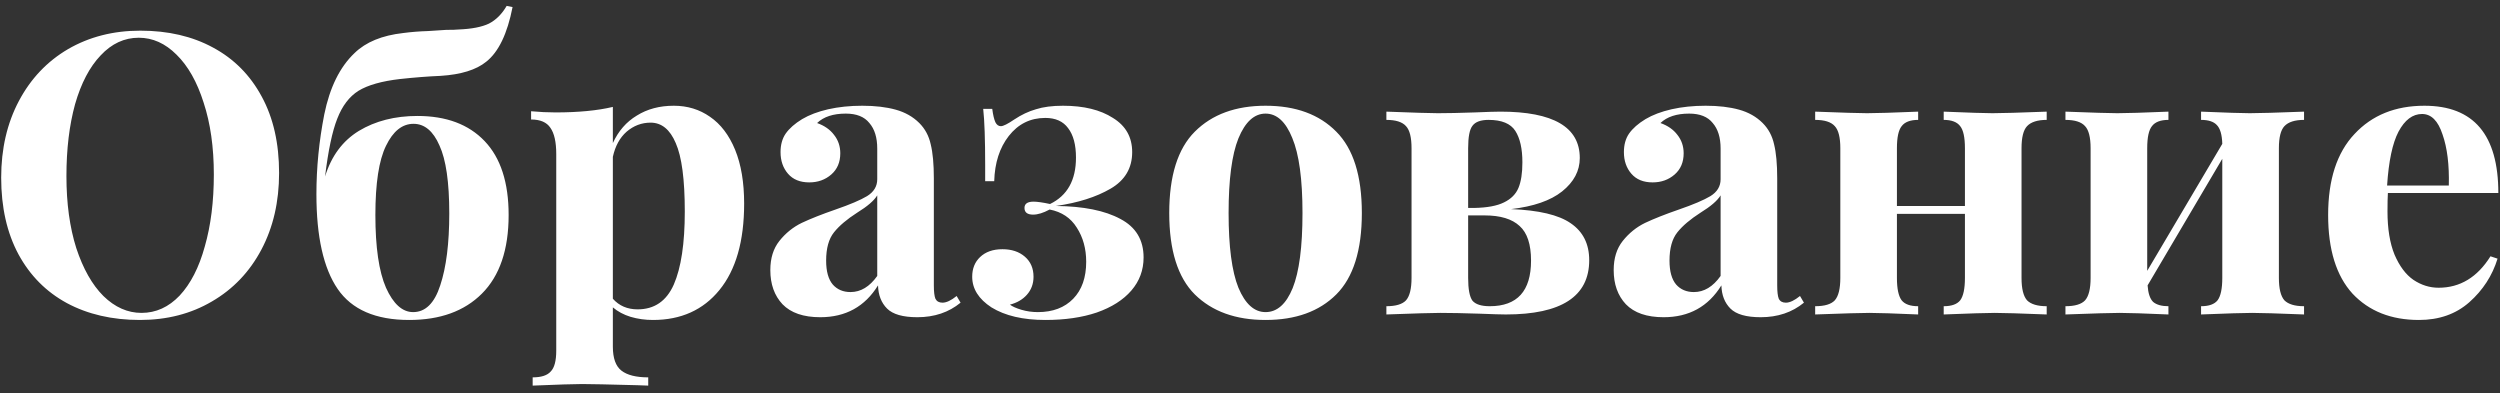 <?xml version="1.0" encoding="UTF-8"?> <svg xmlns="http://www.w3.org/2000/svg" width="318" height="50" viewBox="0 0 318 50" fill="none"><rect x="0" y="0" width="318" height="50" fill="#333333" stroke="none"/> <path d="M17.85 3.9C21.383 3.9 24.467 4.617 27.1 6.05C29.767 7.483 31.833 9.567 33.3 12.3C34.767 15 35.5 18.233 35.5 22C35.5 25.667 34.75 28.917 33.25 31.75C31.75 34.583 29.65 36.783 26.95 38.35C24.283 39.917 21.233 40.7 17.8 40.7C14.267 40.7 11.167 39.983 8.5 38.55C5.867 37.117 3.817 35.05 2.35 32.35C0.883 29.617 0.15 26.367 0.15 22.6C0.15 18.933 0.9 15.683 2.4 12.85C3.9 10.017 5.983 7.817 8.65 6.25C11.35 4.683 14.417 3.9 17.85 3.9ZM17.65 4.8C15.817 4.8 14.2 5.55 12.8 7.05C11.4 8.517 10.317 10.583 9.55 13.25C8.817 15.917 8.45 18.967 8.45 22.4C8.45 25.867 8.867 28.917 9.7 31.55C10.567 34.183 11.717 36.217 13.15 37.65C14.617 39.083 16.233 39.8 18 39.8C19.833 39.8 21.45 39.067 22.85 37.6C24.25 36.1 25.317 34.017 26.05 31.35C26.817 28.683 27.2 25.633 27.2 22.2C27.2 18.733 26.767 15.683 25.9 13.05C25.067 10.417 23.917 8.383 22.45 6.95C21.017 5.517 19.417 4.8 17.65 4.8ZM53.098 14.75C56.765 14.75 59.615 15.817 61.648 17.95C63.682 20.083 64.698 23.217 64.698 27.35C64.698 31.75 63.565 35.083 61.298 37.35C59.065 39.583 55.982 40.7 52.048 40.7C47.782 40.7 44.748 39.383 42.948 36.75C41.148 34.117 40.248 30.1 40.248 24.7C40.248 21.333 40.582 17.95 41.248 14.55C41.948 11.117 43.232 8.517 45.098 6.75C46.532 5.35 48.598 4.5 51.298 4.2C52.298 4.067 53.348 3.983 54.448 3.95C55.582 3.883 56.348 3.833 56.748 3.8C57.515 3.8 58.048 3.783 58.348 3.75C60.015 3.683 61.298 3.433 62.198 3C63.098 2.533 63.848 1.783 64.448 0.75L65.198 0.9C64.532 4.3 63.415 6.617 61.848 7.85C60.582 8.883 58.648 9.483 56.048 9.65C54.448 9.717 52.732 9.85 50.898 10.05C48.565 10.317 46.798 10.817 45.598 11.55C44.432 12.283 43.532 13.467 42.898 15.1C42.265 16.7 41.748 19.15 41.348 22.45C42.148 19.85 43.582 17.917 45.648 16.65C47.748 15.383 50.232 14.75 53.098 14.75ZM52.548 39.7C54.115 39.7 55.265 38.567 55.998 36.3C56.765 34 57.148 30.95 57.148 27.15C57.148 23.183 56.732 20.3 55.898 18.5C55.098 16.667 53.998 15.75 52.598 15.75C51.165 15.75 49.998 16.683 49.098 18.55C48.198 20.383 47.748 23.317 47.748 27.35C47.748 31.45 48.198 34.533 49.098 36.6C50.032 38.667 51.182 39.7 52.548 39.7ZM85.705 13.45C87.438 13.45 88.971 13.917 90.305 14.85C91.671 15.783 92.738 17.183 93.505 19.05C94.271 20.917 94.655 23.2 94.655 25.9C94.655 30.667 93.605 34.333 91.505 36.9C89.438 39.433 86.621 40.7 83.055 40.7C82.055 40.7 81.105 40.567 80.205 40.3C79.338 40.033 78.588 39.633 77.955 39.1V44.1C77.955 45.567 78.321 46.583 79.055 47.15C79.788 47.717 80.921 48 82.455 48V49.05L81.105 49C77.405 48.9 75.055 48.85 74.055 48.85C73.055 48.85 70.955 48.917 67.755 49.05V48C68.855 48 69.621 47.75 70.055 47.25C70.521 46.783 70.755 45.9 70.755 44.6V19.6C70.755 18.067 70.505 16.95 70.005 16.25C69.538 15.55 68.721 15.2 67.555 15.2V14.15C68.621 14.25 69.655 14.3 70.655 14.3C73.555 14.3 75.988 14.067 77.955 13.6V18.2C78.655 16.667 79.671 15.5 81.005 14.7C82.338 13.867 83.905 13.45 85.705 13.45ZM81.105 39.35C83.238 39.35 84.771 38.3 85.705 36.2C86.638 34.067 87.105 30.967 87.105 26.9C87.105 22.833 86.721 19.933 85.955 18.2C85.221 16.467 84.155 15.6 82.755 15.6C81.621 15.6 80.605 15.983 79.705 16.75C78.838 17.517 78.255 18.583 77.955 19.95V38C78.755 38.9 79.805 39.35 81.105 39.35ZM104.335 40.35C102.202 40.35 100.602 39.8 99.535 38.7C98.502 37.6 97.985 36.15 97.985 34.35C97.985 32.85 98.368 31.617 99.135 30.65C99.935 29.65 100.885 28.883 101.985 28.35C103.118 27.817 104.552 27.25 106.285 26.65C108.118 26.017 109.452 25.45 110.285 24.95C111.152 24.417 111.585 23.7 111.585 22.8V18.9C111.585 17.5 111.252 16.417 110.585 15.65C109.952 14.85 108.952 14.45 107.585 14.45C105.985 14.45 104.768 14.85 103.935 15.65C104.868 15.983 105.585 16.483 106.085 17.15C106.618 17.817 106.885 18.6 106.885 19.5C106.885 20.633 106.502 21.533 105.735 22.2C104.968 22.867 104.035 23.2 102.935 23.2C101.768 23.2 100.868 22.833 100.235 22.1C99.602 21.367 99.285 20.45 99.285 19.35C99.285 18.417 99.502 17.633 99.935 17C100.402 16.333 101.102 15.717 102.035 15.15C102.935 14.617 104.035 14.2 105.335 13.9C106.668 13.6 108.118 13.45 109.685 13.45C111.318 13.45 112.735 13.617 113.935 13.95C115.135 14.283 116.135 14.85 116.935 15.65C117.668 16.383 118.152 17.283 118.385 18.35C118.652 19.417 118.785 20.867 118.785 22.7V36.3C118.785 37.1 118.852 37.667 118.985 38C119.152 38.333 119.452 38.5 119.885 38.5C120.385 38.5 120.985 38.217 121.685 37.65L122.185 38.5C120.685 39.733 118.852 40.35 116.685 40.35C114.852 40.35 113.568 39.983 112.835 39.25C112.102 38.517 111.718 37.533 111.685 36.3C110.018 39 107.568 40.35 104.335 40.35ZM108.185 37.15C109.485 37.15 110.618 36.467 111.585 35.1V24.85C111.185 25.517 110.335 26.25 109.035 27.05C107.735 27.883 106.752 28.717 106.085 29.55C105.418 30.383 105.085 31.583 105.085 33.15C105.085 34.517 105.368 35.533 105.935 36.2C106.502 36.833 107.252 37.15 108.185 37.15ZM135.214 13.45C137.847 13.45 139.964 13.967 141.564 15C143.197 16 144.014 17.45 144.014 19.35C144.014 21.383 143.097 22.933 141.264 24C139.431 25.067 137.114 25.8 134.314 26.2C137.814 26.233 140.547 26.783 142.514 27.85C144.481 28.883 145.464 30.517 145.464 32.75C145.464 34.35 144.947 35.75 143.914 36.95C142.881 38.15 141.414 39.083 139.514 39.75C137.647 40.383 135.464 40.7 132.964 40.7C130.131 40.7 127.847 40.167 126.114 39.1C124.481 38.033 123.664 36.733 123.664 35.2C123.664 34.167 123.997 33.333 124.664 32.7C125.364 32.033 126.314 31.7 127.514 31.7C128.681 31.7 129.631 32.017 130.364 32.65C131.097 33.283 131.464 34.133 131.464 35.2C131.464 36.1 131.181 36.867 130.614 37.5C130.081 38.1 129.364 38.517 128.464 38.75C128.764 38.983 129.247 39.2 129.914 39.4C130.581 39.6 131.281 39.7 132.014 39.7C133.914 39.7 135.414 39.133 136.514 38C137.614 36.867 138.164 35.3 138.164 33.3C138.164 31.633 137.764 30.183 136.964 28.95C136.197 27.717 135.047 26.95 133.514 26.65C132.714 27.083 132.014 27.3 131.414 27.3C130.681 27.3 130.314 27.017 130.314 26.45C130.314 25.917 130.697 25.65 131.464 25.65C131.931 25.65 132.631 25.75 133.564 25.95C135.764 24.883 136.864 22.917 136.864 20.05C136.864 18.417 136.531 17.167 135.864 16.3C135.231 15.433 134.264 15 132.964 15C131.064 15 129.514 15.767 128.314 17.3C127.147 18.8 126.531 20.717 126.464 23.05H125.314V21.05C125.314 17.75 125.231 15.35 125.064 13.85H126.214C126.314 14.617 126.447 15.183 126.614 15.55C126.781 15.883 127.014 16.05 127.314 16.05C127.614 16.05 128.181 15.767 129.014 15.2C129.914 14.6 130.831 14.167 131.764 13.9C132.697 13.6 133.847 13.45 135.214 13.45ZM160.977 13.45C164.81 13.45 167.81 14.55 169.977 16.75C172.144 18.917 173.227 22.367 173.227 27.1C173.227 31.833 172.144 35.283 169.977 37.45C167.81 39.617 164.81 40.7 160.977 40.7C157.177 40.7 154.177 39.617 151.977 37.45C149.81 35.283 148.727 31.833 148.727 27.1C148.727 22.367 149.81 18.917 151.977 16.75C154.177 14.55 157.177 13.45 160.977 13.45ZM160.977 14.45C159.544 14.45 158.394 15.5 157.527 17.6C156.694 19.667 156.277 22.833 156.277 27.1C156.277 31.367 156.694 34.533 157.527 36.6C158.394 38.667 159.544 39.7 160.977 39.7C162.444 39.7 163.594 38.683 164.427 36.65C165.26 34.583 165.677 31.4 165.677 27.1C165.677 22.8 165.244 19.617 164.377 17.55C163.544 15.483 162.41 14.45 160.977 14.45ZM192.198 26.6C195.732 26.733 198.265 27.333 199.798 28.4C201.365 29.467 202.148 31.033 202.148 33.1C202.148 37.7 198.615 40 191.548 40C190.982 40 189.865 39.967 188.198 39.9C186.132 39.833 184.465 39.8 183.198 39.8C182.232 39.8 179.948 39.867 176.348 40V38.95C177.548 38.95 178.382 38.7 178.848 38.2C179.315 37.667 179.548 36.717 179.548 35.35V18.85C179.548 17.483 179.315 16.55 178.848 16.05C178.382 15.517 177.548 15.25 176.348 15.25V14.2C179.815 14.333 181.998 14.4 182.898 14.4C184.098 14.4 185.665 14.367 187.598 14.3C189.198 14.233 190.282 14.2 190.848 14.2C197.582 14.2 200.948 16.167 200.948 20.1C200.948 21.733 200.198 23.15 198.698 24.35C197.232 25.517 195.065 26.267 192.198 26.6ZM189.348 15.25C188.348 15.25 187.665 15.5 187.298 16C186.932 16.467 186.748 17.417 186.748 18.85V26.45H187.548C189.182 26.417 190.432 26.183 191.298 25.75C192.198 25.317 192.815 24.7 193.148 23.9C193.482 23.1 193.648 22.017 193.648 20.65C193.648 18.917 193.348 17.583 192.748 16.65C192.148 15.717 191.015 15.25 189.348 15.25ZM189.498 38.95C192.998 38.95 194.748 37.017 194.748 33.15C194.748 31.083 194.265 29.617 193.298 28.75C192.332 27.85 190.848 27.4 188.848 27.4H186.748V35.35C186.748 36.783 186.932 37.75 187.298 38.25C187.698 38.717 188.432 38.95 189.498 38.95ZM211.611 40.35C209.477 40.35 207.877 39.8 206.811 38.7C205.777 37.6 205.261 36.15 205.261 34.35C205.261 32.85 205.644 31.617 206.411 30.65C207.211 29.65 208.161 28.883 209.261 28.35C210.394 27.817 211.827 27.25 213.561 26.65C215.394 26.017 216.727 25.45 217.561 24.95C218.427 24.417 218.861 23.7 218.861 22.8V18.9C218.861 17.5 218.527 16.417 217.861 15.65C217.227 14.85 216.227 14.45 214.861 14.45C213.261 14.45 212.044 14.85 211.211 15.65C212.144 15.983 212.861 16.483 213.361 17.15C213.894 17.817 214.161 18.6 214.161 19.5C214.161 20.633 213.777 21.533 213.011 22.2C212.244 22.867 211.311 23.2 210.211 23.2C209.044 23.2 208.144 22.833 207.511 22.1C206.877 21.367 206.561 20.45 206.561 19.35C206.561 18.417 206.777 17.633 207.211 17C207.677 16.333 208.377 15.717 209.311 15.15C210.211 14.617 211.311 14.2 212.611 13.9C213.944 13.6 215.394 13.45 216.961 13.45C218.594 13.45 220.011 13.617 221.211 13.95C222.411 14.283 223.411 14.85 224.211 15.65C224.944 16.383 225.427 17.283 225.661 18.35C225.927 19.417 226.061 20.867 226.061 22.7V36.3C226.061 37.1 226.127 37.667 226.261 38C226.427 38.333 226.727 38.5 227.161 38.5C227.661 38.5 228.261 38.217 228.961 37.65L229.461 38.5C227.961 39.733 226.127 40.35 223.961 40.35C222.127 40.35 220.844 39.983 220.111 39.25C219.377 38.517 218.994 37.533 218.961 36.3C217.294 39 214.844 40.35 211.611 40.35ZM215.461 37.15C216.761 37.15 217.894 36.467 218.861 35.1V24.85C218.461 25.517 217.611 26.25 216.311 27.05C215.011 27.883 214.027 28.717 213.361 29.55C212.694 30.383 212.361 31.583 212.361 33.15C212.361 34.517 212.644 35.533 213.211 36.2C213.777 36.833 214.527 37.15 215.461 37.15ZM260.339 15.25C259.173 15.25 258.339 15.517 257.839 16.05C257.373 16.55 257.139 17.483 257.139 18.85V35.35C257.139 36.717 257.373 37.667 257.839 38.2C258.339 38.7 259.173 38.95 260.339 38.95V40C257.006 39.867 254.806 39.8 253.739 39.8C252.739 39.8 250.573 39.867 247.239 40V38.95C248.239 38.95 248.939 38.7 249.339 38.2C249.739 37.667 249.939 36.717 249.939 35.35V27.2H241.289V35.35C241.289 36.717 241.489 37.667 241.889 38.2C242.289 38.7 242.989 38.95 243.989 38.95V40C240.923 39.867 238.856 39.8 237.789 39.8C236.789 39.8 234.489 39.867 230.889 40V38.95C232.089 38.95 232.923 38.7 233.389 38.2C233.856 37.667 234.089 36.717 234.089 35.35V18.85C234.089 17.483 233.856 16.55 233.389 16.05C232.923 15.517 232.089 15.25 230.889 15.25V14.2C234.356 14.333 236.556 14.4 237.489 14.4C238.623 14.4 240.789 14.333 243.989 14.2V15.25C242.989 15.25 242.289 15.517 241.889 16.05C241.489 16.55 241.289 17.483 241.289 18.85V26.2H249.939V18.85C249.939 17.483 249.739 16.55 249.339 16.05C248.939 15.517 248.239 15.25 247.239 15.25V14.2C250.439 14.333 252.506 14.4 253.439 14.4C254.573 14.4 256.873 14.333 260.339 14.2V15.25ZM293.075 15.25C291.909 15.25 291.075 15.517 290.575 16.05C290.109 16.55 289.875 17.483 289.875 18.85V35.35C289.875 36.717 290.109 37.667 290.575 38.2C291.075 38.7 291.909 38.95 293.075 38.95V40C289.742 39.867 287.542 39.8 286.475 39.8C285.475 39.8 283.309 39.867 279.975 40V38.95C280.975 38.95 281.675 38.7 282.075 38.2C282.475 37.667 282.675 36.717 282.675 35.35V20.2L273.175 36.3C273.242 37.3 273.475 38 273.875 38.4C274.309 38.767 274.959 38.95 275.825 38.95V40C272.759 39.867 270.692 39.8 269.625 39.8C268.625 39.8 266.325 39.867 262.725 40V38.95C263.925 38.95 264.759 38.7 265.225 38.2C265.692 37.667 265.925 36.717 265.925 35.35V18.85C265.925 17.483 265.692 16.55 265.225 16.05C264.759 15.517 263.925 15.25 262.725 15.25V14.2C266.192 14.333 268.392 14.4 269.325 14.4C270.459 14.4 272.625 14.333 275.825 14.2V15.25C274.825 15.25 274.125 15.517 273.725 16.05C273.325 16.55 273.125 17.483 273.125 18.85V34.45L282.675 18.3C282.642 17.133 282.409 16.333 281.975 15.9C281.575 15.467 280.909 15.25 279.975 15.25V14.2C283.175 14.333 285.242 14.4 286.175 14.4C287.309 14.4 289.609 14.333 293.075 14.2V15.25ZM310.189 36.6C312.922 36.6 315.122 35.267 316.789 32.6L317.689 32.9C317.022 35.067 315.822 36.917 314.089 38.45C312.389 39.95 310.256 40.7 307.689 40.7C304.156 40.7 301.339 39.583 299.239 37.35C297.172 35.083 296.139 31.75 296.139 27.35C296.139 22.85 297.256 19.417 299.489 17.05C301.722 14.65 304.689 13.45 308.389 13.45C314.656 13.45 317.789 17.15 317.789 24.55H303.739C303.706 25.05 303.689 25.833 303.689 26.9C303.689 29.1 303.989 30.933 304.589 32.4C305.222 33.867 306.022 34.933 306.989 35.6C307.989 36.267 309.056 36.6 310.189 36.6ZM308.089 14.5C306.889 14.5 305.889 15.25 305.089 16.75C304.322 18.217 303.839 20.5 303.639 23.6H311.489C311.556 20.967 311.289 18.8 310.689 17.1C310.122 15.367 309.256 14.5 308.089 14.5Z" fill="white"></path> </svg> 